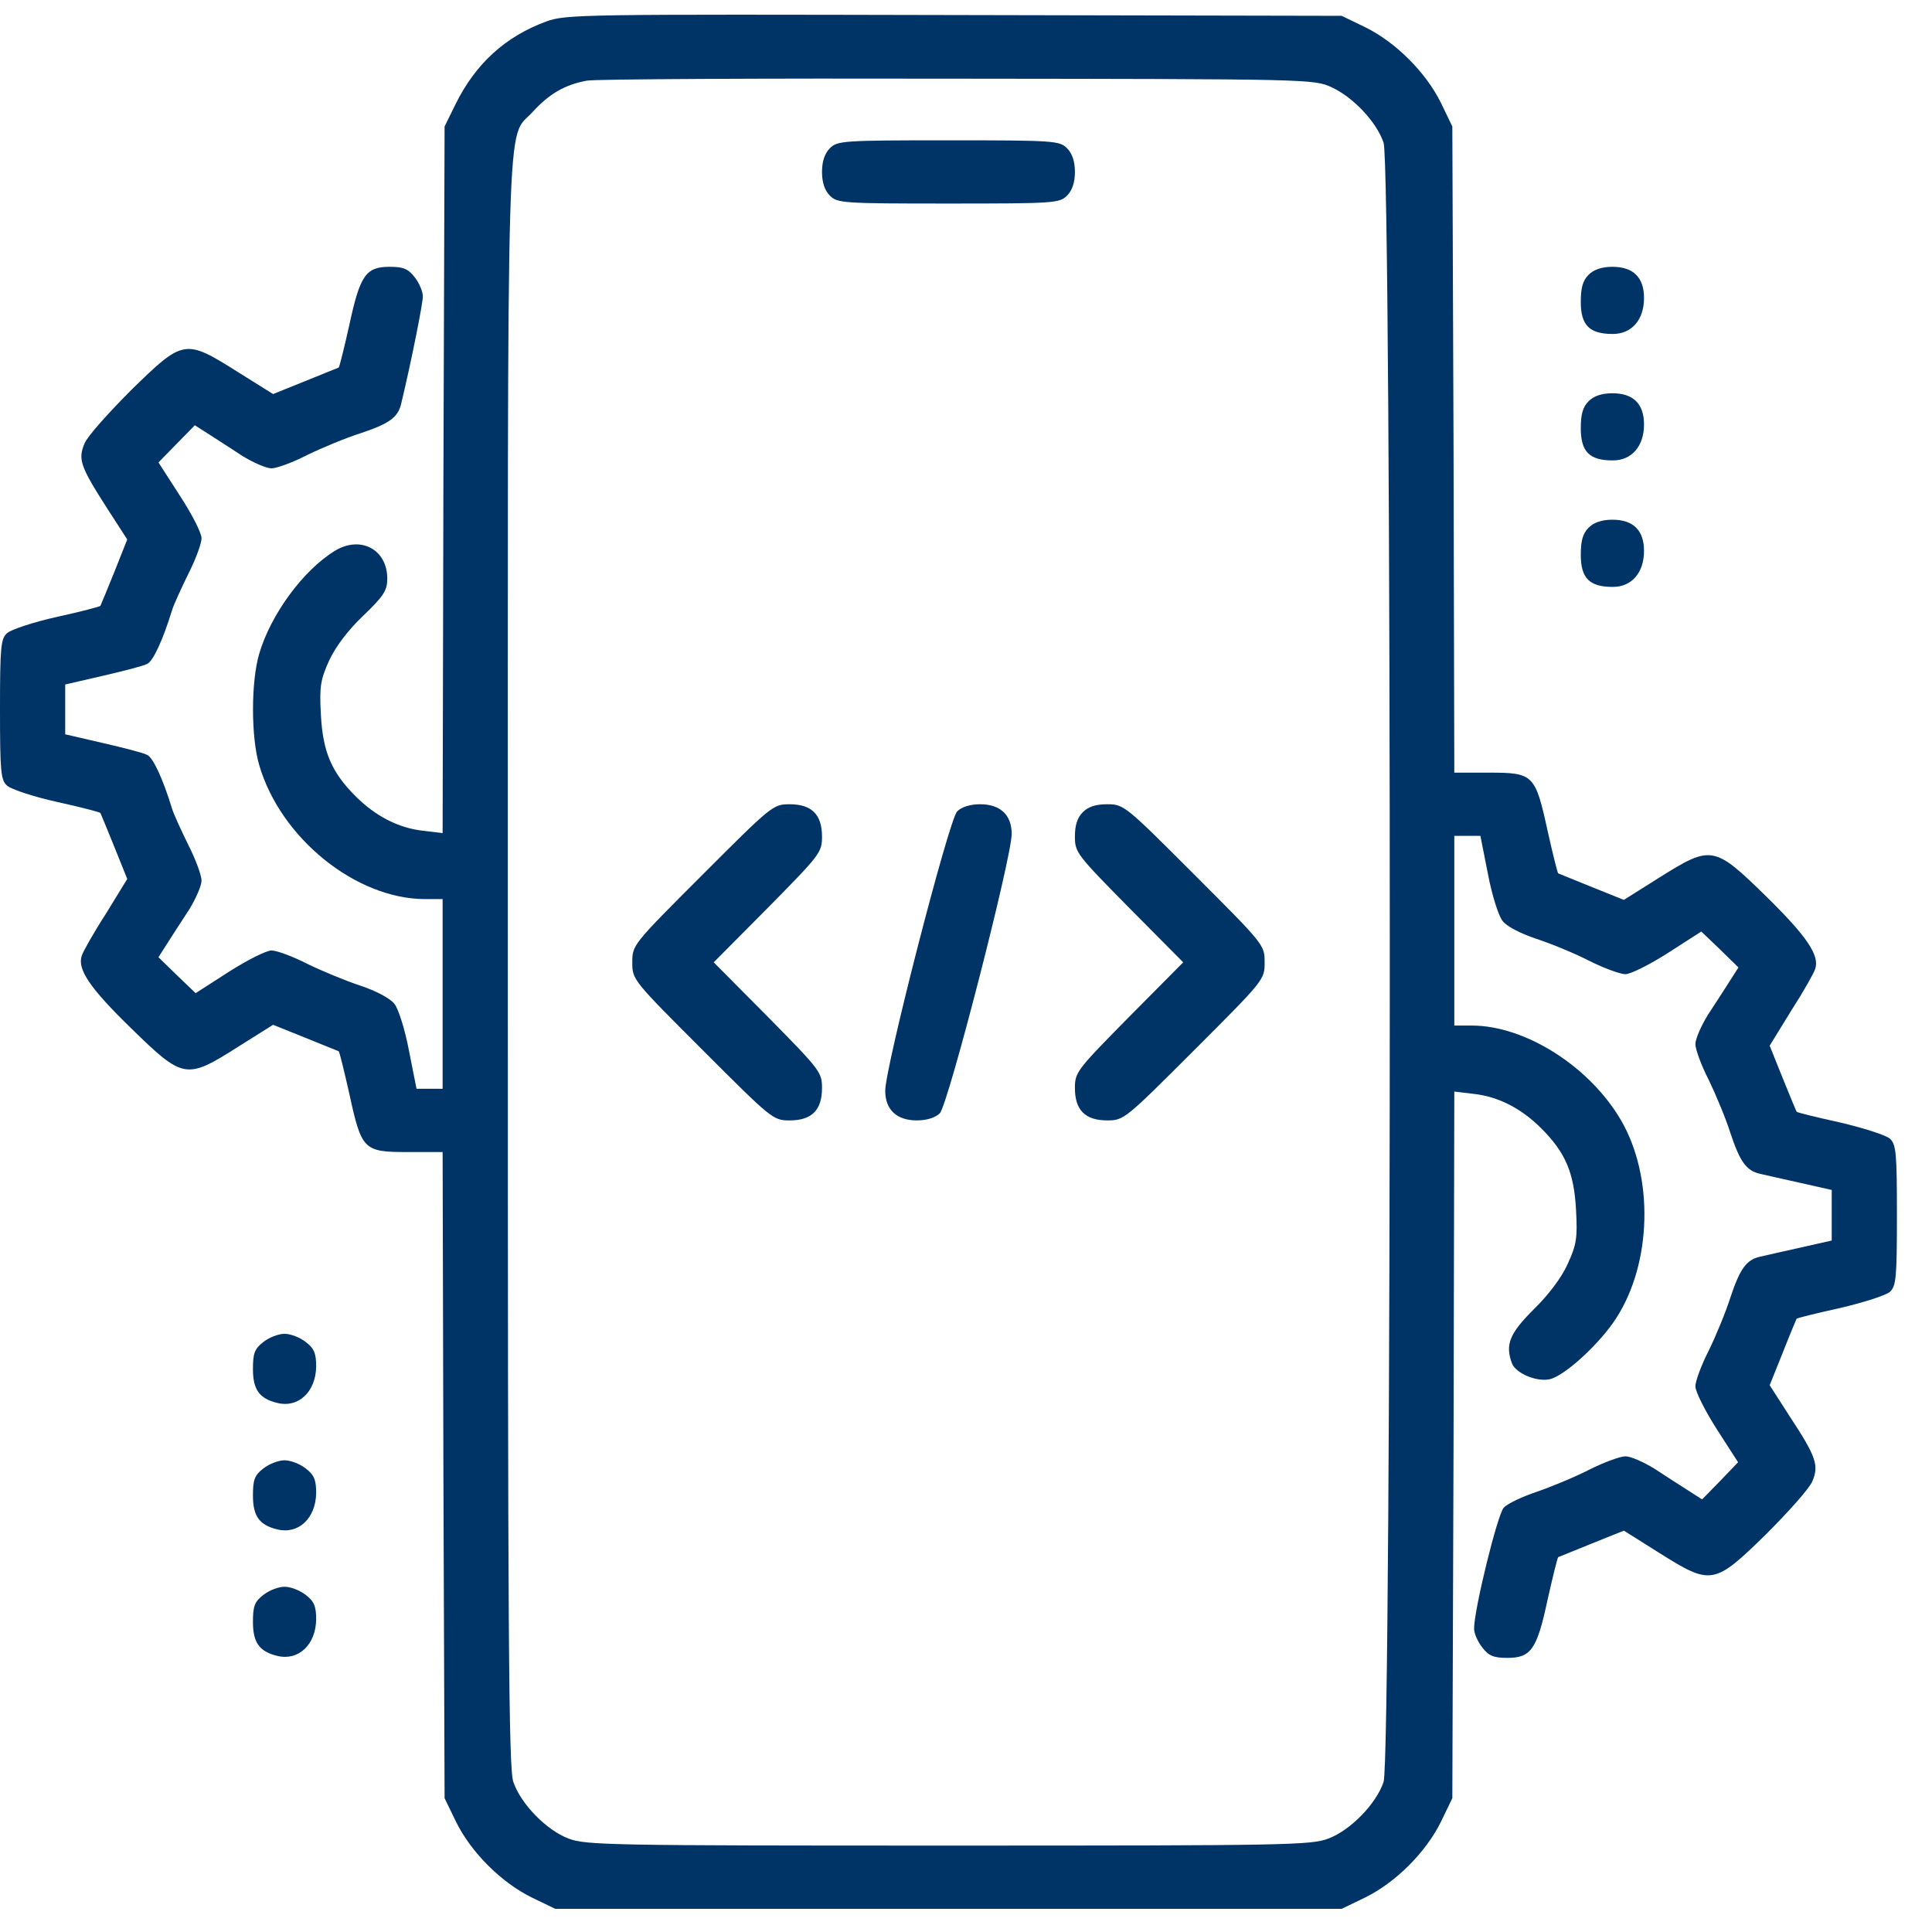 <svg width="51" height="51" viewBox="0 0 51 51" fill="none" xmlns="http://www.w3.org/2000/svg">
<path d="M14.428 0.564C13.343 0.961 12.55 1.68 12.018 2.765L11.736 3.339L11.705 12.665L11.684 21.992L11.162 21.929C10.516 21.856 9.911 21.543 9.389 21.022C8.753 20.385 8.523 19.853 8.471 18.873C8.429 18.122 8.46 17.944 8.69 17.433C8.867 17.058 9.191 16.63 9.598 16.244C10.13 15.733 10.223 15.586 10.223 15.274C10.223 14.502 9.514 14.126 8.836 14.543C8.001 15.055 7.146 16.223 6.843 17.256C6.624 17.996 6.624 19.457 6.843 20.198C7.407 22.128 9.399 23.734 11.225 23.734H11.684V26.238V28.741H11.34H10.995L10.797 27.74C10.693 27.187 10.516 26.624 10.411 26.499C10.296 26.352 9.921 26.154 9.514 26.019C9.128 25.893 8.502 25.633 8.116 25.445C7.73 25.247 7.303 25.09 7.167 25.09C7.031 25.09 6.531 25.341 6.04 25.654L5.164 26.217L4.674 25.747L4.183 25.268L4.423 24.892C4.559 24.683 4.809 24.287 4.997 24.005C5.174 23.713 5.32 23.379 5.32 23.244C5.32 23.108 5.164 22.68 4.966 22.294C4.778 21.908 4.58 21.481 4.538 21.335C4.298 20.552 4.037 19.989 3.881 19.926C3.787 19.874 3.255 19.738 2.712 19.613L1.721 19.384V18.727V18.069L2.712 17.84C3.255 17.715 3.787 17.579 3.881 17.527C4.037 17.464 4.298 16.901 4.538 16.119C4.58 15.973 4.778 15.545 4.966 15.159C5.164 14.773 5.32 14.345 5.32 14.21C5.32 14.063 5.06 13.563 4.747 13.083L4.183 12.207L4.663 11.716L5.143 11.226L5.519 11.466C5.727 11.601 6.124 11.852 6.405 12.04C6.697 12.217 7.031 12.363 7.167 12.363C7.303 12.363 7.73 12.207 8.116 12.008C8.502 11.82 9.128 11.56 9.525 11.434C10.276 11.184 10.505 11.017 10.589 10.662C10.86 9.536 11.162 8.013 11.162 7.825C11.162 7.7 11.069 7.47 10.943 7.314C10.776 7.095 10.641 7.043 10.286 7.043C9.66 7.043 9.504 7.262 9.222 8.576C9.086 9.181 8.961 9.692 8.94 9.703C8.93 9.703 8.534 9.87 8.064 10.057L7.209 10.402L6.291 9.828C4.882 8.941 4.851 8.941 3.463 10.297C2.869 10.892 2.306 11.518 2.232 11.706C2.055 12.123 2.118 12.311 2.827 13.417L3.359 14.241L3.015 15.107C2.827 15.576 2.66 15.973 2.65 15.993C2.639 16.014 2.118 16.15 1.502 16.285C0.887 16.421 0.292 16.619 0.188 16.713C0.021 16.859 0 17.078 0 18.727C0 20.375 0.021 20.594 0.188 20.74C0.292 20.834 0.887 21.032 1.502 21.168C2.118 21.303 2.639 21.439 2.65 21.46C2.66 21.481 2.827 21.877 3.015 22.347L3.359 23.202L2.796 24.12C2.472 24.621 2.191 25.122 2.159 25.226C2.034 25.581 2.368 26.081 3.463 27.145C4.841 28.491 4.914 28.502 6.28 27.636L7.209 27.052L8.064 27.396C8.534 27.584 8.93 27.75 8.94 27.75C8.961 27.761 9.086 28.272 9.222 28.877C9.545 30.358 9.598 30.411 10.755 30.411H11.684L11.705 38.934L11.736 47.467L12.039 48.093C12.435 48.896 13.228 49.689 14.031 50.086L14.657 50.388H25.037H35.417L36.043 50.086C36.846 49.689 37.639 48.896 38.036 48.093L38.338 47.467L38.37 38.141L38.39 28.814L38.912 28.877C39.559 28.95 40.164 29.263 40.685 29.785C41.322 30.421 41.551 30.953 41.603 31.934C41.645 32.685 41.614 32.862 41.384 33.363C41.228 33.718 40.873 34.187 40.487 34.563C39.851 35.199 39.726 35.491 39.913 35.992C40.018 36.253 40.56 36.482 40.904 36.409C41.301 36.326 42.24 35.46 42.667 34.792C43.606 33.332 43.659 31.068 42.793 29.576C41.968 28.157 40.268 27.072 38.849 27.072H38.39V24.569V22.065H38.735H39.079L39.277 23.066C39.381 23.619 39.559 24.183 39.663 24.308C39.767 24.454 40.143 24.642 40.539 24.777C40.925 24.902 41.562 25.163 41.948 25.361C42.344 25.56 42.772 25.716 42.907 25.716C43.043 25.716 43.544 25.466 44.034 25.153L44.91 24.59L45.401 25.059L45.891 25.539L45.651 25.914C45.516 26.123 45.265 26.519 45.077 26.801C44.9 27.093 44.754 27.427 44.754 27.563C44.754 27.698 44.91 28.126 45.109 28.512C45.296 28.898 45.557 29.524 45.682 29.92C45.933 30.671 46.1 30.901 46.454 30.984C46.58 31.016 47.059 31.12 47.519 31.224L48.353 31.412V32.08V32.747L47.519 32.935C47.059 33.039 46.58 33.144 46.454 33.175C46.1 33.259 45.933 33.488 45.682 34.239C45.557 34.636 45.296 35.262 45.109 35.648C44.91 36.033 44.754 36.461 44.754 36.597C44.754 36.733 45.004 37.233 45.317 37.724L45.881 38.6L45.411 39.09L44.931 39.581L44.556 39.34C44.347 39.205 43.951 38.955 43.669 38.767C43.377 38.589 43.043 38.443 42.907 38.443C42.772 38.443 42.344 38.6 41.948 38.798C41.562 38.996 40.925 39.257 40.56 39.382C40.185 39.507 39.788 39.695 39.694 39.8C39.527 39.987 38.912 42.491 38.912 42.992C38.912 43.117 39.006 43.336 39.131 43.492C39.298 43.712 39.434 43.764 39.788 43.764C40.414 43.764 40.571 43.545 40.852 42.23C40.988 41.625 41.113 41.114 41.134 41.104C41.144 41.104 41.541 40.937 42.01 40.749L42.866 40.405L43.794 40.989C45.171 41.855 45.244 41.844 46.611 40.509C47.206 39.914 47.769 39.288 47.842 39.101C48.019 38.683 47.946 38.454 47.237 37.379L46.715 36.566L47.059 35.71C47.247 35.23 47.414 34.834 47.425 34.813C47.435 34.792 47.946 34.667 48.562 34.531C49.188 34.385 49.772 34.197 49.887 34.104C50.053 33.947 50.074 33.739 50.074 32.08C50.074 30.421 50.053 30.212 49.887 30.056C49.772 29.962 49.188 29.774 48.562 29.628C47.946 29.493 47.435 29.367 47.425 29.346C47.414 29.326 47.247 28.929 47.059 28.46L46.715 27.604L47.279 26.686C47.602 26.186 47.884 25.685 47.915 25.581C48.04 25.226 47.706 24.725 46.611 23.651C45.244 22.315 45.171 22.305 43.794 23.171L42.866 23.755L42.01 23.411C41.541 23.223 41.144 23.056 41.134 23.056C41.113 23.046 40.988 22.534 40.852 21.929C40.529 20.448 40.477 20.396 39.319 20.396H38.39L38.37 11.862L38.338 3.339L38.036 2.713C37.639 1.91 36.846 1.117 36.043 0.721L35.417 0.418L25.194 0.397C15.429 0.376 14.949 0.376 14.428 0.564ZM35.156 2.306C35.72 2.567 36.335 3.214 36.523 3.767C36.742 4.372 36.742 46.434 36.523 47.039C36.325 47.624 35.647 48.312 35.073 48.531C34.614 48.709 33.988 48.719 25.037 48.719C16.086 48.719 15.46 48.709 15.001 48.531C14.428 48.312 13.75 47.624 13.551 47.039C13.426 46.695 13.405 43.2 13.405 25.403C13.405 2.056 13.353 3.736 14.062 2.953C14.501 2.473 14.918 2.233 15.492 2.129C15.721 2.087 20.134 2.066 25.298 2.077C34.583 2.087 34.687 2.087 35.156 2.306Z" fill="#003366"/>
<path d="M21.907 3.913C21.772 4.049 21.699 4.257 21.699 4.539C21.699 4.821 21.772 5.029 21.907 5.165C22.106 5.363 22.252 5.373 25.037 5.373C27.823 5.373 27.969 5.363 28.167 5.165C28.302 5.029 28.375 4.821 28.375 4.539C28.375 4.257 28.302 4.049 28.167 3.913C27.969 3.715 27.823 3.704 25.037 3.704C22.252 3.704 22.106 3.715 21.907 3.913Z" fill="#003366"/>
<path d="M18.548 23.087C16.702 24.934 16.691 24.944 16.691 25.403C16.691 25.862 16.702 25.873 18.548 27.719C20.364 29.534 20.405 29.576 20.843 29.576C21.428 29.576 21.699 29.305 21.699 28.721C21.699 28.303 21.647 28.241 20.27 26.843L18.84 25.403L20.27 23.963C21.647 22.566 21.699 22.503 21.699 22.086C21.699 21.502 21.428 21.23 20.843 21.23C20.405 21.23 20.364 21.272 18.548 23.087Z" fill="#003366"/>
<path d="M25.267 21.418C25.048 21.637 23.368 28.168 23.368 28.794C23.368 29.294 23.671 29.576 24.203 29.576C24.463 29.576 24.693 29.503 24.808 29.388C25.027 29.169 26.706 22.639 26.706 22.013C26.706 21.512 26.404 21.23 25.872 21.23C25.611 21.23 25.381 21.303 25.267 21.418Z" fill="#003366"/>
<path d="M28.584 21.439C28.438 21.585 28.375 21.783 28.375 22.086C28.375 22.503 28.428 22.566 29.805 23.963L31.234 25.403L29.805 26.843C28.428 28.241 28.375 28.303 28.375 28.721C28.375 29.305 28.647 29.576 29.231 29.576C29.669 29.576 29.711 29.534 31.526 27.719C33.373 25.873 33.383 25.862 33.383 25.403C33.383 24.944 33.373 24.934 31.526 23.087C29.711 21.272 29.669 21.23 29.231 21.23C28.928 21.23 28.73 21.293 28.584 21.439Z" fill="#003366"/>
<path d="M41.937 7.251C41.781 7.408 41.729 7.595 41.729 7.971C41.729 8.587 41.958 8.816 42.574 8.816C43.074 8.816 43.398 8.441 43.398 7.867C43.398 7.324 43.116 7.043 42.563 7.043C42.282 7.043 42.073 7.116 41.937 7.251Z" fill="#003366"/>
<path d="M41.937 10.589C41.781 10.746 41.729 10.934 41.729 11.309C41.729 11.925 41.958 12.154 42.574 12.154C43.074 12.154 43.398 11.779 43.398 11.205C43.398 10.662 43.116 10.381 42.563 10.381C42.282 10.381 42.073 10.454 41.937 10.589Z" fill="#003366"/>
<path d="M41.937 13.928C41.781 14.084 41.729 14.272 41.729 14.648C41.729 15.263 41.958 15.493 42.574 15.493C43.074 15.493 43.398 15.117 43.398 14.543C43.398 14.001 43.116 13.719 42.563 13.719C42.282 13.719 42.073 13.792 41.937 13.928Z" fill="#003366"/>
<path d="M6.948 35.428C6.718 35.606 6.677 35.731 6.677 36.138C6.677 36.68 6.843 36.92 7.323 37.035C7.876 37.171 8.335 36.743 8.346 36.075C8.346 35.731 8.294 35.595 8.074 35.428C7.918 35.303 7.668 35.209 7.511 35.209C7.355 35.209 7.104 35.303 6.948 35.428Z" fill="#003366"/>
<path d="M6.948 38.767C6.718 38.944 6.677 39.069 6.677 39.476C6.677 40.019 6.843 40.259 7.323 40.373C7.876 40.509 8.335 40.081 8.346 39.414C8.346 39.069 8.294 38.934 8.074 38.767C7.918 38.642 7.668 38.548 7.511 38.548C7.355 38.548 7.104 38.642 6.948 38.767Z" fill="#003366"/>
<path d="M6.948 42.105C6.718 42.282 6.677 42.408 6.677 42.814C6.677 43.357 6.843 43.597 7.323 43.712C7.876 43.847 8.335 43.419 8.346 42.752C8.346 42.408 8.294 42.272 8.074 42.105C7.918 41.98 7.668 41.886 7.511 41.886C7.355 41.886 7.104 41.98 6.948 42.105Z" fill="#003366"/>
</svg>
